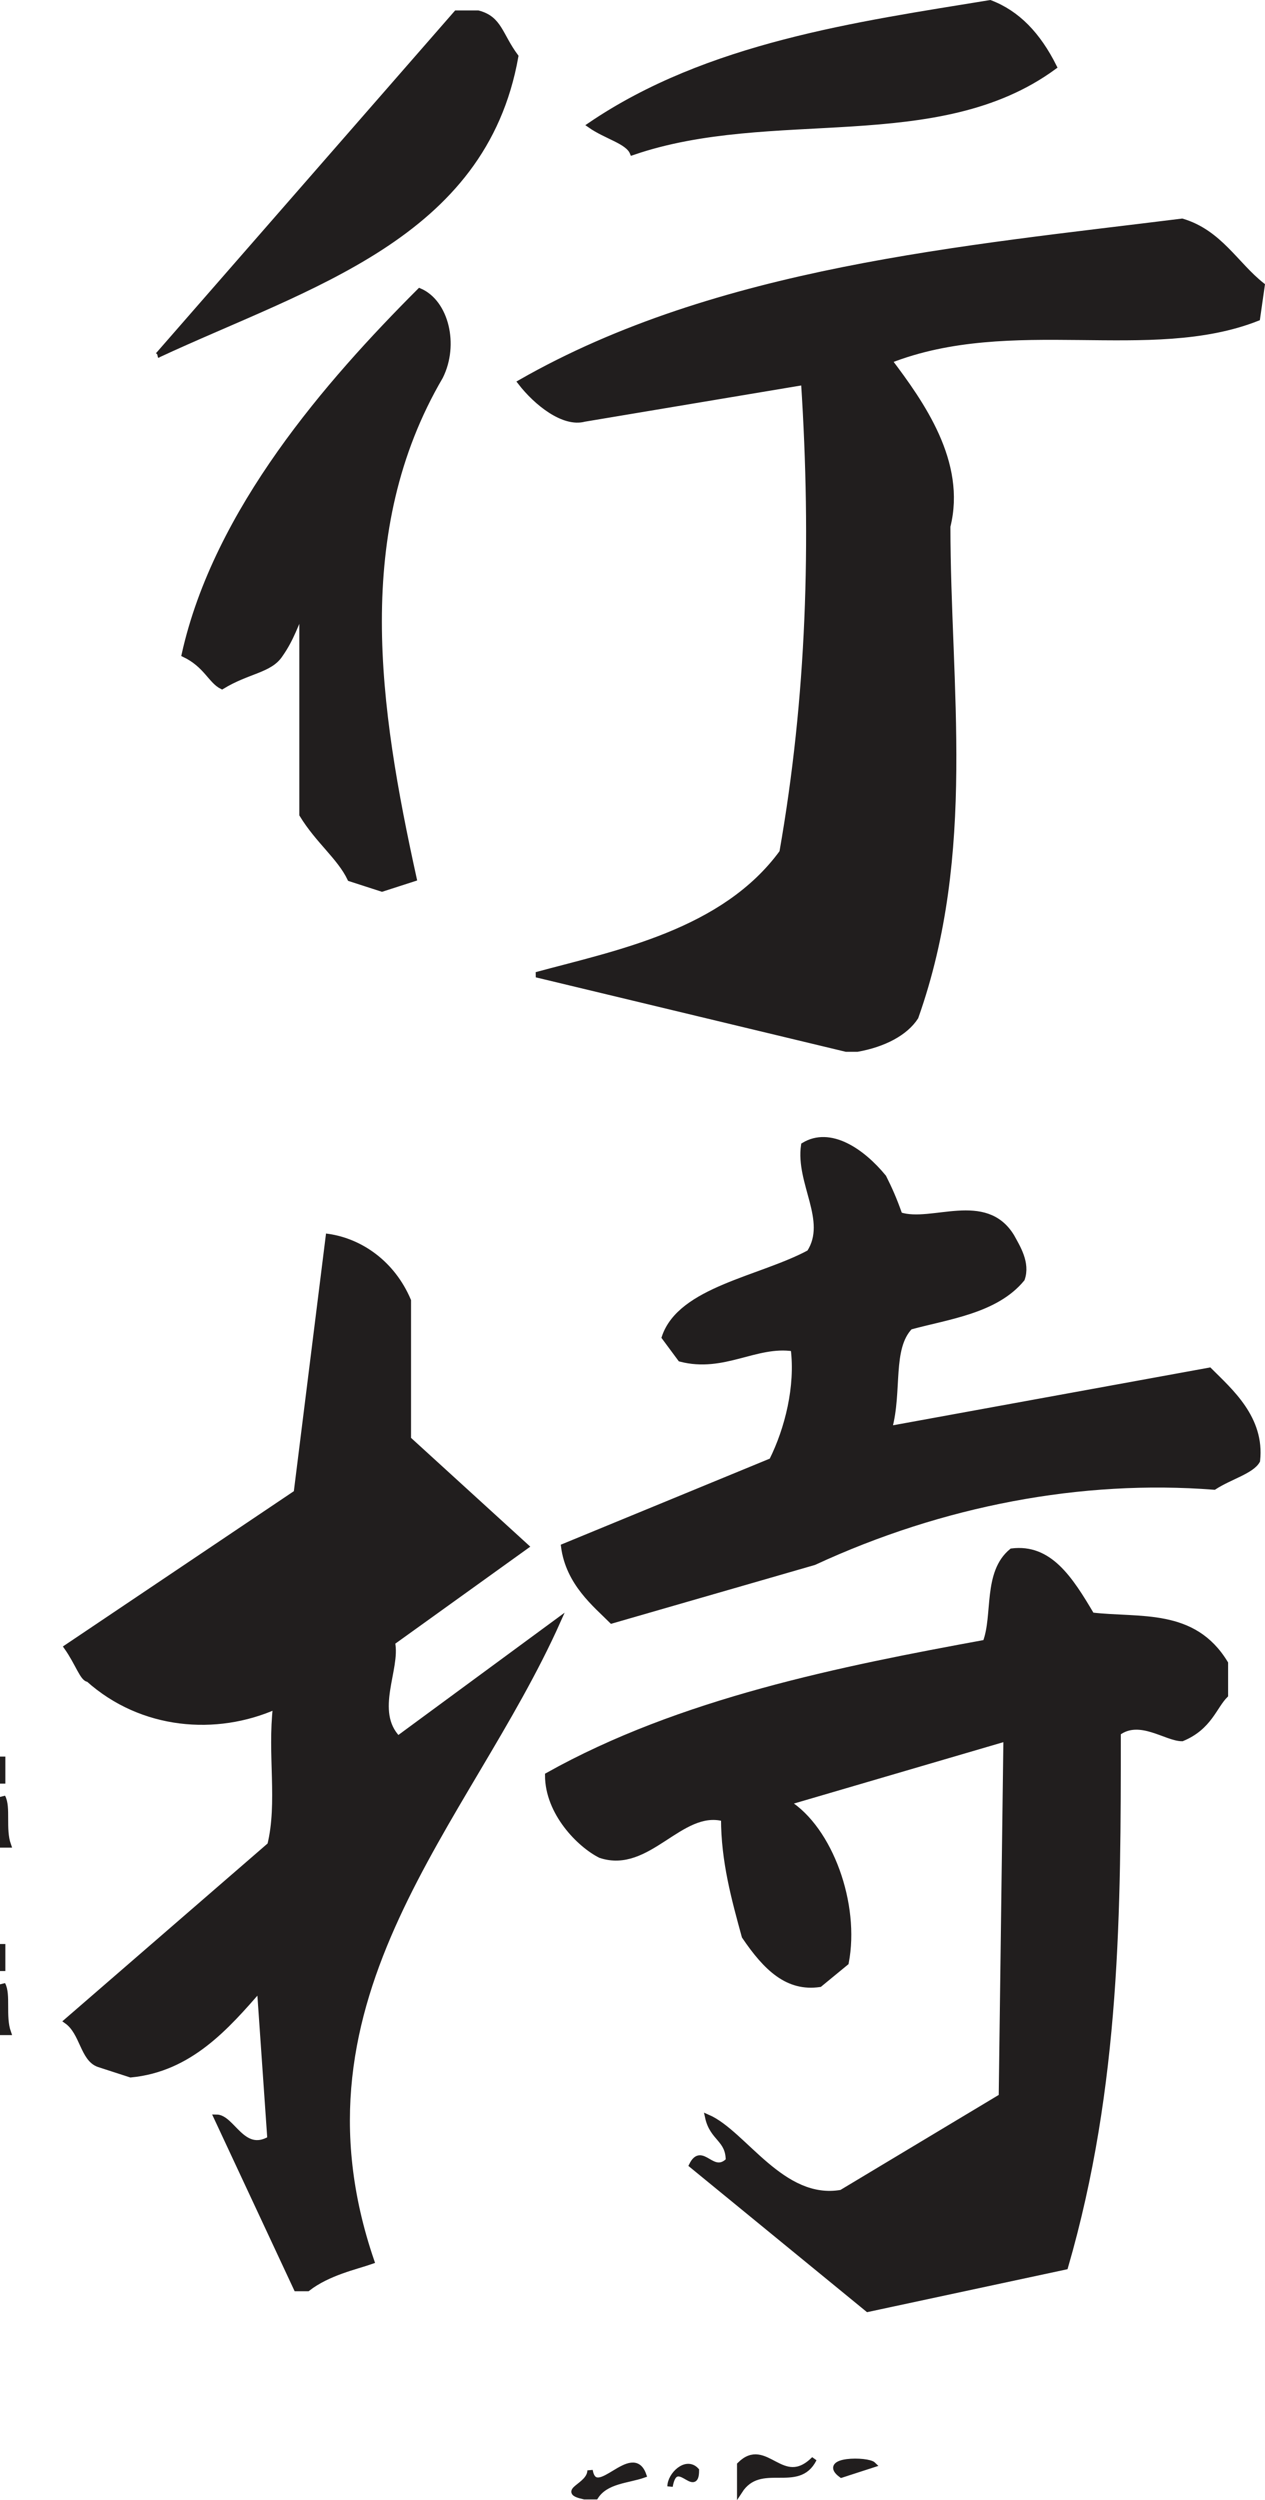 <svg width="179.183" height="353.942" viewBox="0 0 134.387 265.456" xmlns="http://www.w3.org/2000/svg"><path style="fill:#211e1e;fill-opacity:1;fill-rule:evenodd;stroke:none" d="M62.898 821.602c-2.796-.602.602-1.102.602-2.801.602 3.398 4.5-2.903 5.7.5-1.7.597-4 .597-5.098 2.3" transform="translate(-.817 -556.507)"/><path style="fill:none;stroke:#211e1e;stroke-width:5.7;stroke-linecap:square;stroke-linejoin:miter;stroke-miterlimit:4;stroke-opacity:1" d="M628.984 203.984C601.016 210 635 215 635 231.992c6.016-33.984 45 29.024 56.992-5-16.992-5.976-40-5.976-50.976-23.008zm0 0" transform="matrix(.1 0 0 -.1 -.817 285.493)"/><path style="fill:#211e1e;fill-opacity:1;fill-rule:evenodd;stroke:none" d="M79.398 821v-2.8c2.801-2.802 4.5 2.8 7.903-.598-1.7 3.398-5.7 0-7.903 3.398" transform="translate(-.817 -556.507)"/><path style="fill:none;stroke:#211e1e;stroke-width:5.7;stroke-linecap:square;stroke-linejoin:miter;stroke-miterlimit:4;stroke-opacity:1" d="M793.984 210v28.008c28.008 28.008 45-28.008 79.024 5.976-16.992-33.984-56.992 0-79.024-33.984Zm0 0" transform="matrix(.1 0 0 -.1 -.817 285.493)"/><path style="fill:#211e1e;fill-opacity:1;fill-rule:evenodd;stroke:none" d="M72 820.5c0-1.2 1.7-2.898 2.8-1.7 0 2.802-2.198-1.698-2.8 1.7" transform="translate(-.817 -556.507)"/><path style="fill:none;stroke:#211e1e;stroke-width:5.7;stroke-linecap:square;stroke-linejoin:miter;stroke-miterlimit:4;stroke-opacity:1" d="M720 215c0 11.992 16.992 28.984 28.008 16.992 0-28.008-21.992 16.992-28.008-16.992Zm0 0" transform="matrix(.1 0 0 -.1 -.817 285.493)"/><path style="fill:#211e1e;fill-opacity:1;fill-rule:evenodd;stroke:none" d="M90.2 819.3c-2.302-1.698 2.8-1.698 3.402-1.1" transform="translate(-.817 -556.507)"/><path style="fill:none;stroke:#211e1e;stroke-width:5.7;stroke-linecap:square;stroke-linejoin:miter;stroke-miterlimit:4;stroke-opacity:1" d="M901.992 226.992c-23.008 16.992 28.008 16.992 34.024 11.016Zm51.016 16.992zm0 0" transform="matrix(.1 0 0 -.1 -.817 285.493)"/><path style="fill:#211e1e;fill-opacity:1;fill-rule:evenodd;stroke:none" d="m93 801.7-18.7-15.302c1.098-2.199 2.2 1.204 3.9-.5 0-2.296-1.7-2.296-2.2-4.597 3.898 1.699 7.898 9.097 14.2 8l17-10.2.5-38-23.2 6.797c4.5 2.801 7.398 10.801 6.2 17l-2.802 2.301c-3.398.5-5.699-1.699-8-5.097-1.097-4-2.199-8-2.199-12.5-4.597-1.204-8 5.597-13.097 3.898C62.398 752.398 59 749 59 745c14.102-7.898 31.2-11.3 46.5-14.102 1.102-2.898 0-7.398 2.8-9.699 4-.5 6.2 2.903 8.5 6.801 5.098.602 10.802-.5 14.2 5.102v3.398c-1.2 1.2-1.7 3.398-4.602 4.602-1.699 0-4.5-2.301-6.796-.602 0 18.7 0 37.398-5.602 56.7" transform="translate(-.817 -556.507)"/><path style="fill:none;stroke:#211e1e;stroke-width:5.7;stroke-linecap:square;stroke-linejoin:miter;stroke-miterlimit:4;stroke-opacity:1" d="M930 403.008 743.008 556.016c10.976 21.992 21.992-12.032 38.984 5 0 22.968-16.992 22.968-21.992 45.976 38.984-16.992 78.984-90.976 141.992-80l170 101.992 5 380L845 941.016c45-28.008 73.984-108.008 61.992-170l-28.008-23.008c-33.984-5-56.992 16.992-80 50.976-10.976 40-21.992 80-21.992 125-45.976 12.032-80-55.976-130.976-38.984C623.984 896.016 590 930 590 970c141.016 78.984 311.992 113.008 465 141.016 11.016 28.984 0 73.984 28.008 96.992 40 5 61.992-29.024 85-68.008 50.976-6.016 108.008 5 141.992-51.016V1055c-11.992-11.992-16.992-33.984-46.016-46.016-16.992 0-45 23.008-67.968 6.016 0-186.992 0-373.984-56.016-566.992zm0 0" transform="matrix(.1 0 0 -.1 -.817 285.493)"/><path style="fill:#211e1e;fill-opacity:1;fill-rule:evenodd;stroke:none" d="m32.3 799.5-8.5-18.2c1.7 0 2.802 4 5.7 2.302l-1.102-15.903c-3.5 4-7.398 8.5-13.699 9.102l-3.398-1.102c-1.7-.597-1.7-3.398-3.403-4.597L29.5 752.398c1.102-4.5 0-9.597.602-14.699-6.301 2.801-14.204 2.2-19.903-2.898-.597 0-1.097-1.7-2.3-3.403L32.3 715l3.398-27.2c3.403.5 6.801 2.802 8.5 6.802V709.3l12.5 11.398L42.5 730.9c.602 2.8-2.2 7.3.602 10.203l17-12.5c-9.602 21.5-29.5 39.699-19.801 68-1.7.597-4.602 1.199-6.801 2.898" transform="translate(-.817 -556.507)"/><path style="fill:none;stroke:#211e1e;stroke-width:5.7;stroke-linecap:square;stroke-linejoin:miter;stroke-miterlimit:4;stroke-opacity:1" d="m323.008 425-85 181.992c16.992 0 28.008-40 56.992-23.008l-11.016 159.024c-35-40-73.984-85-136.992-91.016l-33.984 11.016c-16.992 5.976-16.992 33.984-34.024 45.976L295 896.016c11.016 45 0 95.976 6.016 146.992-63.008-28.008-142.032-21.992-199.024 28.984-5.976 0-10.976 16.992-23.008 34.024L323.008 1270l33.984 271.992c34.024-5 68.008-28.008 85-68.008v-146.992l125-113.984L425 1111.016c6.016-28.008-21.992-73.008 6.016-102.032l170 125c-96.016-215-295-396.992-198.008-680C386.016 448.008 356.992 441.992 335 425Zm0 0" transform="matrix(.1 0 0 -.1 -.817 285.493)"/><path style="fill:#211e1e;fill-opacity:1;fill-rule:evenodd;stroke:none" d="M1.102 772.3v-5.1c.597 1.1 0 3.402.597 5.1" transform="translate(-.817 -556.507)"/><path style="fill:none;stroke:#211e1e;stroke-width:5.7;stroke-linecap:square;stroke-linejoin:miter;stroke-miterlimit:4;stroke-opacity:1" d="M11.016 696.992v51.016c5.976-11.016 0-34.024 5.976-51.016zm0 0" transform="matrix(.1 0 0 -.1 -.817 285.493)"/><path style="fill:#211e1e;fill-opacity:1;fill-rule:evenodd;stroke:none" d="M1.102 752.398v-5.097c.597 1.097 0 3.398.597 5.097" transform="translate(-.817 -556.507)"/><path style="fill:none;stroke:#211e1e;stroke-width:5.7;stroke-linecap:square;stroke-linejoin:miter;stroke-miterlimit:4;stroke-opacity:1" d="M11.016 896.016v50.976c5.976-10.976 0-33.984 5.976-50.976zm0 0" transform="matrix(.1 0 0 -.1 -.817 285.493)"/><path style="fill:#211e1e;fill-opacity:1;fill-rule:evenodd;stroke:none" d="M65.8 728.602c-1.698-1.704-4.6-4-5.1-7.903l22.1-9.097c1.7-3.403 2.802-7.903 2.302-11.903-4-.597-7.403 2.301-12 1.102l-1.704-2.301c1.704-5.102 10.204-6.2 15.403-9 2.199-3.398-1.2-7.398-.602-11.398 2.801-1.704 6.2.597 8.5 3.398.602 1.2 1.102 2.3 1.7 4 3.402 1.102 9.101-2.3 11.902 2.3.597 1.098 1.699 2.802 1.097 4.5-2.796 3.4-7.898 4-11.898 5.098-2.2 2.301-1.102 6.801-2.2 10.801l34-6.199c2.2 2.2 5.598 5.102 5.098 9.602-.597 1.097-2.898 1.699-4.597 2.796-14.102-1.097-28.903 1.704-42.5 8" transform="translate(-.817 -556.507)"/><path style="fill:none;stroke:#211e1e;stroke-width:5.7;stroke-linecap:square;stroke-linejoin:miter;stroke-miterlimit:4;stroke-opacity:1" d="M658.008 1133.984c-16.992 17.032-46.016 40-51.016 79.024l221.016 90.976c16.992 34.024 28.008 79.024 23.008 119.024-40 5.976-74.024-23.008-120-11.016L713.984 1435c17.032 51.016 102.032 61.992 154.024 90 21.992 33.984-11.992 73.984-6.016 113.984 28.008 17.032 61.992-5.976 85-33.984 6.016-11.992 11.016-23.008 16.992-40 34.024-11.016 91.016 23.008 119.024-23.008 5.976-10.976 16.992-28.008 10.976-45-27.968-33.984-78.984-40-118.984-50.976-21.992-23.008-11.016-68.008-21.992-108.008l340 61.992c21.992-21.992 55.976-51.016 50.976-96.016-5.976-10.976-28.984-16.992-45.976-27.968-141.016 10.976-289.024-17.032-425-80zm0 0" transform="matrix(.1 0 0 -.1 -.817 285.493)"/><path style="fill:#211e1e;fill-opacity:1;fill-rule:evenodd;stroke:none" d="M90.7 667.898 57.8 660c8.5-2.3 19.9-4.5 26.098-13 2.903-16.5 3.403-32.898 2.301-49.898L62.9 601c-2.2.602-5.098-1.7-6.797-3.898 21-12 47.097-14.204 70.296-17.102 4 1.2 5.704 4.602 8.5 6.8l-.5 3.5c-11.398 4.5-26.097-.6-39.097 4.5 3.398 4.5 7.898 10.802 6.199 17.598 0 17 2.8 34.602-3.398 52.102-1.102 1.7-3.403 2.898-6.204 3.398" transform="translate(-.817 -556.507)"/><path style="fill:none;stroke:#211e1e;stroke-width:5.7;stroke-linecap:square;stroke-linejoin:miter;stroke-miterlimit:4;stroke-opacity:1" d="M906.992 1741.016 578.008 1820c85 23.008 198.984 45 260.976 130 29.024 165 34.024 328.984 23.008 498.984L628.984 2410c-21.992-6.016-50.976 16.992-67.968 38.984 210 120 470.976 142.032 702.968 171.016 40-11.992 57.032-46.016 85-68.008l-5-35c-113.984-45-260.976 6.016-390.976-45 33.984-45 78.984-108.008 61.992-175.976 0-170 28.008-346.016-33.984-521.016-11.016-16.992-34.024-28.984-62.032-33.984Zm0 0" transform="matrix(.1 0 0 -.1 -.817 285.493)"/><path style="fill:#211e1e;fill-opacity:1;fill-rule:evenodd;stroke:none" d="M41.398 650.898 38 649.801c-1.102-2.301-3.398-4-5.102-6.801v-21.602c-.597 1.204-1.097 2.903-2.296 4.602-1.102 1.7-3.403 1.7-6.204 3.398-1.199-.597-1.699-2.296-4-3.398 3.403-15.3 15.301-28.898 25-38.602 2.801 1.204 3.903 5.704 2.204 9.102C38 612.898 40.8 631.602 44.8 649.8" transform="translate(-.817 -556.507)"/><path style="fill:none;stroke:#211e1e;stroke-width:5.7;stroke-linecap:square;stroke-linejoin:miter;stroke-miterlimit:4;stroke-opacity:1" d="M413.984 1911.016 380 1921.992c-11.016 23.008-33.984 40-51.016 68.008v216.016c-5.976-12.032-10.976-29.024-22.968-46.016-11.016-16.992-34.024-16.992-62.032-33.984-11.992 5.976-16.992 22.968-40 33.984 34.024 153.008 153.008 288.984 250 386.016 28.008-12.032 39.024-57.032 22.032-91.016-96.016-163.984-68.008-351.016-28.008-533.008Zm0 0" transform="matrix(.1 0 0 -.1 -.817 285.493)"/><path style="fill:#211e1e;fill-opacity:1;fill-rule:evenodd;stroke:none" d="M17.602 594.2 49.3 557.897h2.3c2.297.602 2.297 2.301 4 4.602-3.402 19.2-22.101 24.3-38 31.7" transform="translate(-.817 -556.507)"/><path style="fill:none;stroke:#211e1e;stroke-width:5.7;stroke-linecap:square;stroke-linejoin:miter;stroke-miterlimit:4;stroke-opacity:1" d="m176.016 2478.008 316.992 363.008h23.008c22.968-6.016 22.968-23.008 40-46.016-34.024-191.992-221.016-243.008-380-316.992zm0 0" transform="matrix(.1 0 0 -.1 -.817 285.493)"/><path style="fill:#211e1e;fill-opacity:1;fill-rule:evenodd;stroke:none" d="M68 572.7c-.5-1.2-2.8-1.7-4.5-2.9 12.5-8.5 28.398-10.698 42.5-13 2.898 1.098 5.102 3.4 6.8 6.802-12.402 9.097-30 4-44.8 9.097" transform="translate(-.817 -556.507)"/><path style="fill:none;stroke:#211e1e;stroke-width:5.7;stroke-linecap:square;stroke-linejoin:miter;stroke-miterlimit:4;stroke-opacity:1" d="M680 2693.008c-5 11.992-28.008 16.992-45 28.984 125 85 283.984 106.992 425 130 28.984-10.976 51.016-33.984 68.008-68.008-124.024-90.976-300-40-448.008-90.976zM11.016 765v23.008m0 175.976v23.008" transform="matrix(.1 0 0 -.1 -.817 285.493)"/></svg>

